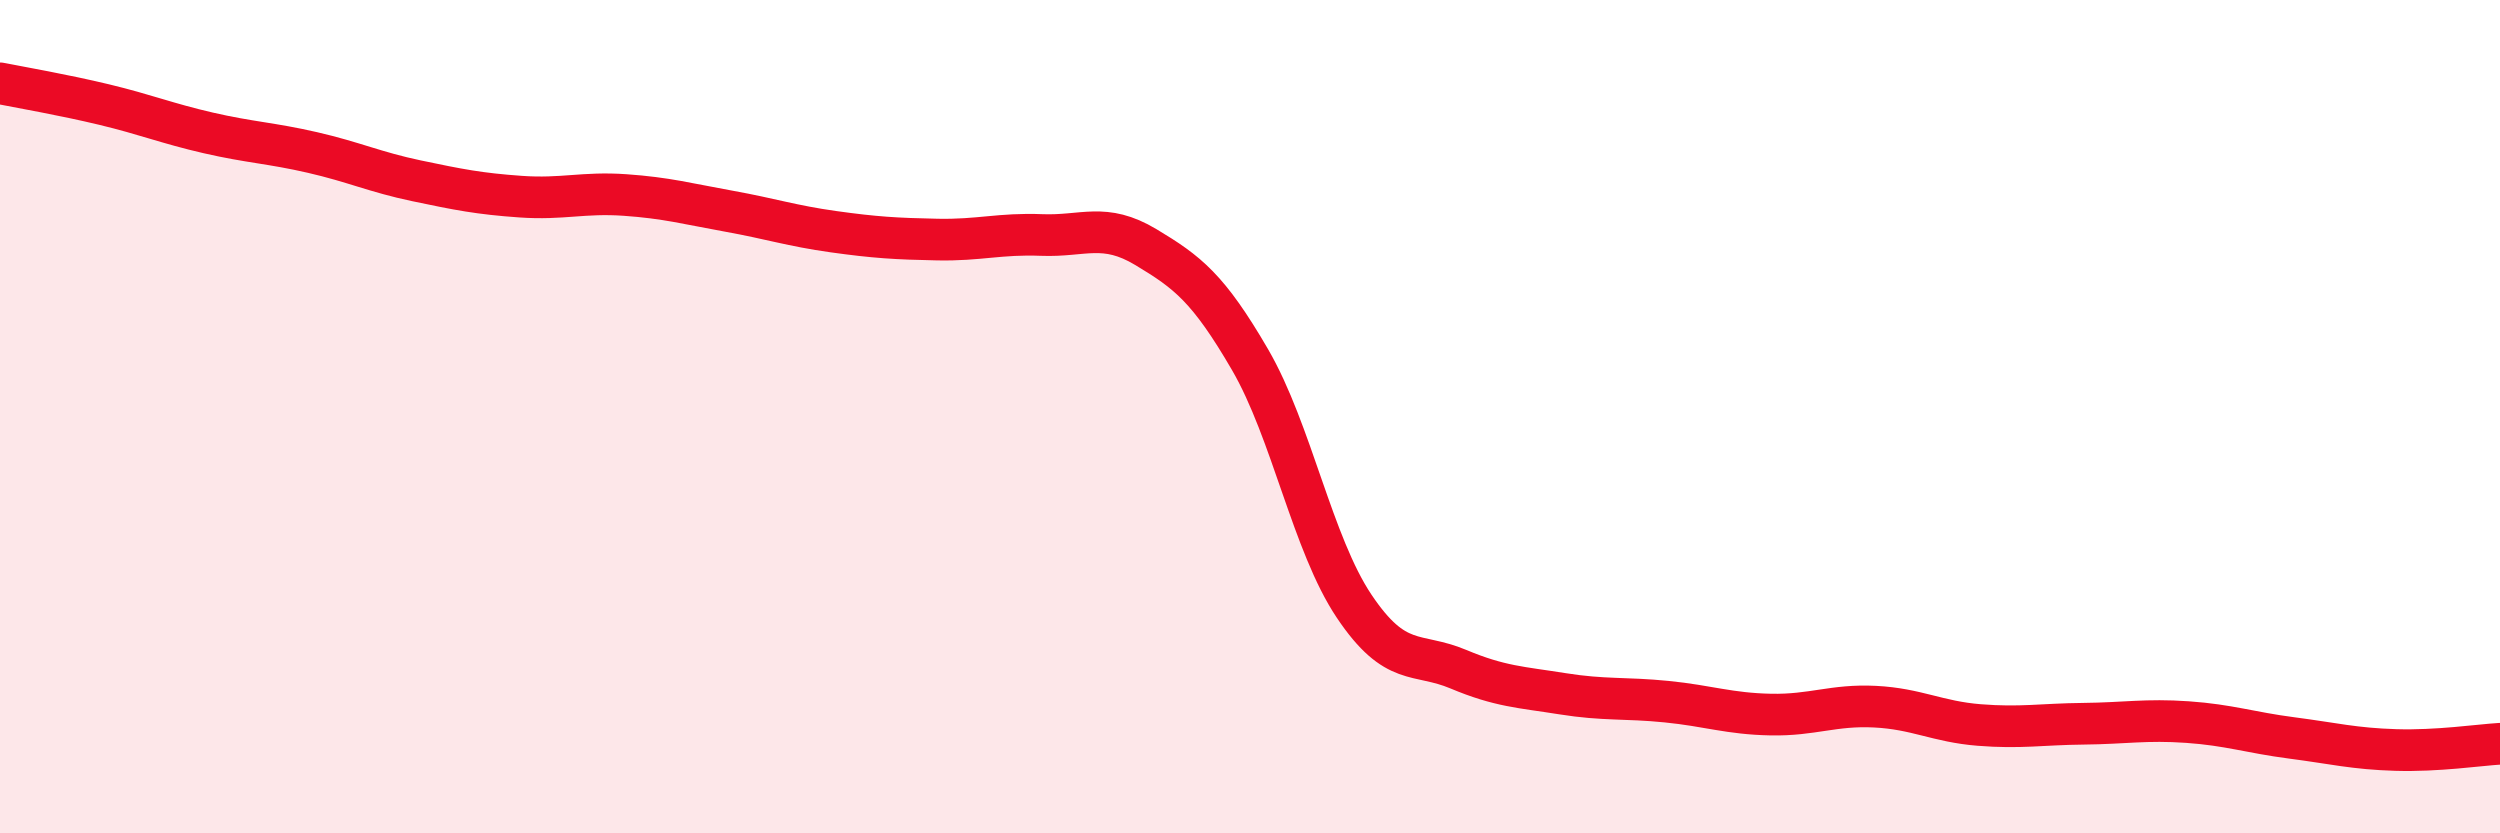 
    <svg width="60" height="20" viewBox="0 0 60 20" xmlns="http://www.w3.org/2000/svg">
      <path
        d="M 0,2 C 0.5,2.1 1.5,2.27 2.5,2.51 C 3.5,2.75 4,2.96 5,3.19 C 6,3.42 6.5,3.43 7.5,3.66 C 8.5,3.89 9,4.13 10,4.34 C 11,4.55 11.5,4.65 12.5,4.72 C 13.5,4.79 14,4.61 15,4.68 C 16,4.75 16.5,4.89 17.5,5.07 C 18.5,5.25 19,5.42 20,5.56 C 21,5.7 21.5,5.73 22.5,5.75 C 23.5,5.77 24,5.6 25,5.64 C 26,5.68 26.5,5.33 27.5,5.93 C 28.5,6.53 29,6.91 30,8.63 C 31,10.35 31.5,13.06 32.5,14.55 C 33.5,16.04 34,15.64 35,16.06 C 36,16.48 36.5,16.49 37.5,16.65 C 38.5,16.81 39,16.74 40,16.84 C 41,16.94 41.5,17.13 42.5,17.15 C 43.5,17.17 44,16.91 45,16.96 C 46,17.01 46.5,17.32 47.5,17.4 C 48.5,17.48 49,17.38 50,17.37 C 51,17.36 51.5,17.26 52.5,17.33 C 53.5,17.4 54,17.58 55,17.71 C 56,17.84 56.5,17.97 57.5,18 C 58.5,18.03 59.5,17.88 60,17.85L60 20L0 20Z"
        fill="#EB0A25"
        opacity="0.1"
        stroke-linecap="round"
        stroke-linejoin="round"
      />
      <path
        d="M 0,2 C 0.5,2.1 1.5,2.27 2.5,2.51 C 3.5,2.75 4,2.96 5,3.19 C 6,3.42 6.5,3.43 7.5,3.66 C 8.5,3.89 9,4.13 10,4.34 C 11,4.55 11.5,4.65 12.5,4.72 C 13.5,4.79 14,4.61 15,4.68 C 16,4.75 16.5,4.89 17.5,5.07 C 18.5,5.25 19,5.42 20,5.56 C 21,5.7 21.5,5.73 22.5,5.75 C 23.5,5.77 24,5.6 25,5.64 C 26,5.68 26.5,5.33 27.5,5.93 C 28.5,6.53 29,6.91 30,8.63 C 31,10.35 31.5,13.06 32.5,14.55 C 33.5,16.04 34,15.64 35,16.06 C 36,16.48 36.5,16.49 37.5,16.65 C 38.5,16.81 39,16.74 40,16.84 C 41,16.94 41.5,17.13 42.5,17.15 C 43.5,17.17 44,16.91 45,16.96 C 46,17.01 46.5,17.32 47.5,17.4 C 48.5,17.48 49,17.38 50,17.37 C 51,17.36 51.5,17.26 52.5,17.33 C 53.5,17.4 54,17.58 55,17.71 C 56,17.84 56.5,17.97 57.5,18 C 58.5,18.03 59.5,17.88 60,17.85"
        stroke="#EB0A25"
        stroke-width="1"
        fill="none"
        stroke-linecap="round"
        stroke-linejoin="round"
      />
    </svg>
  